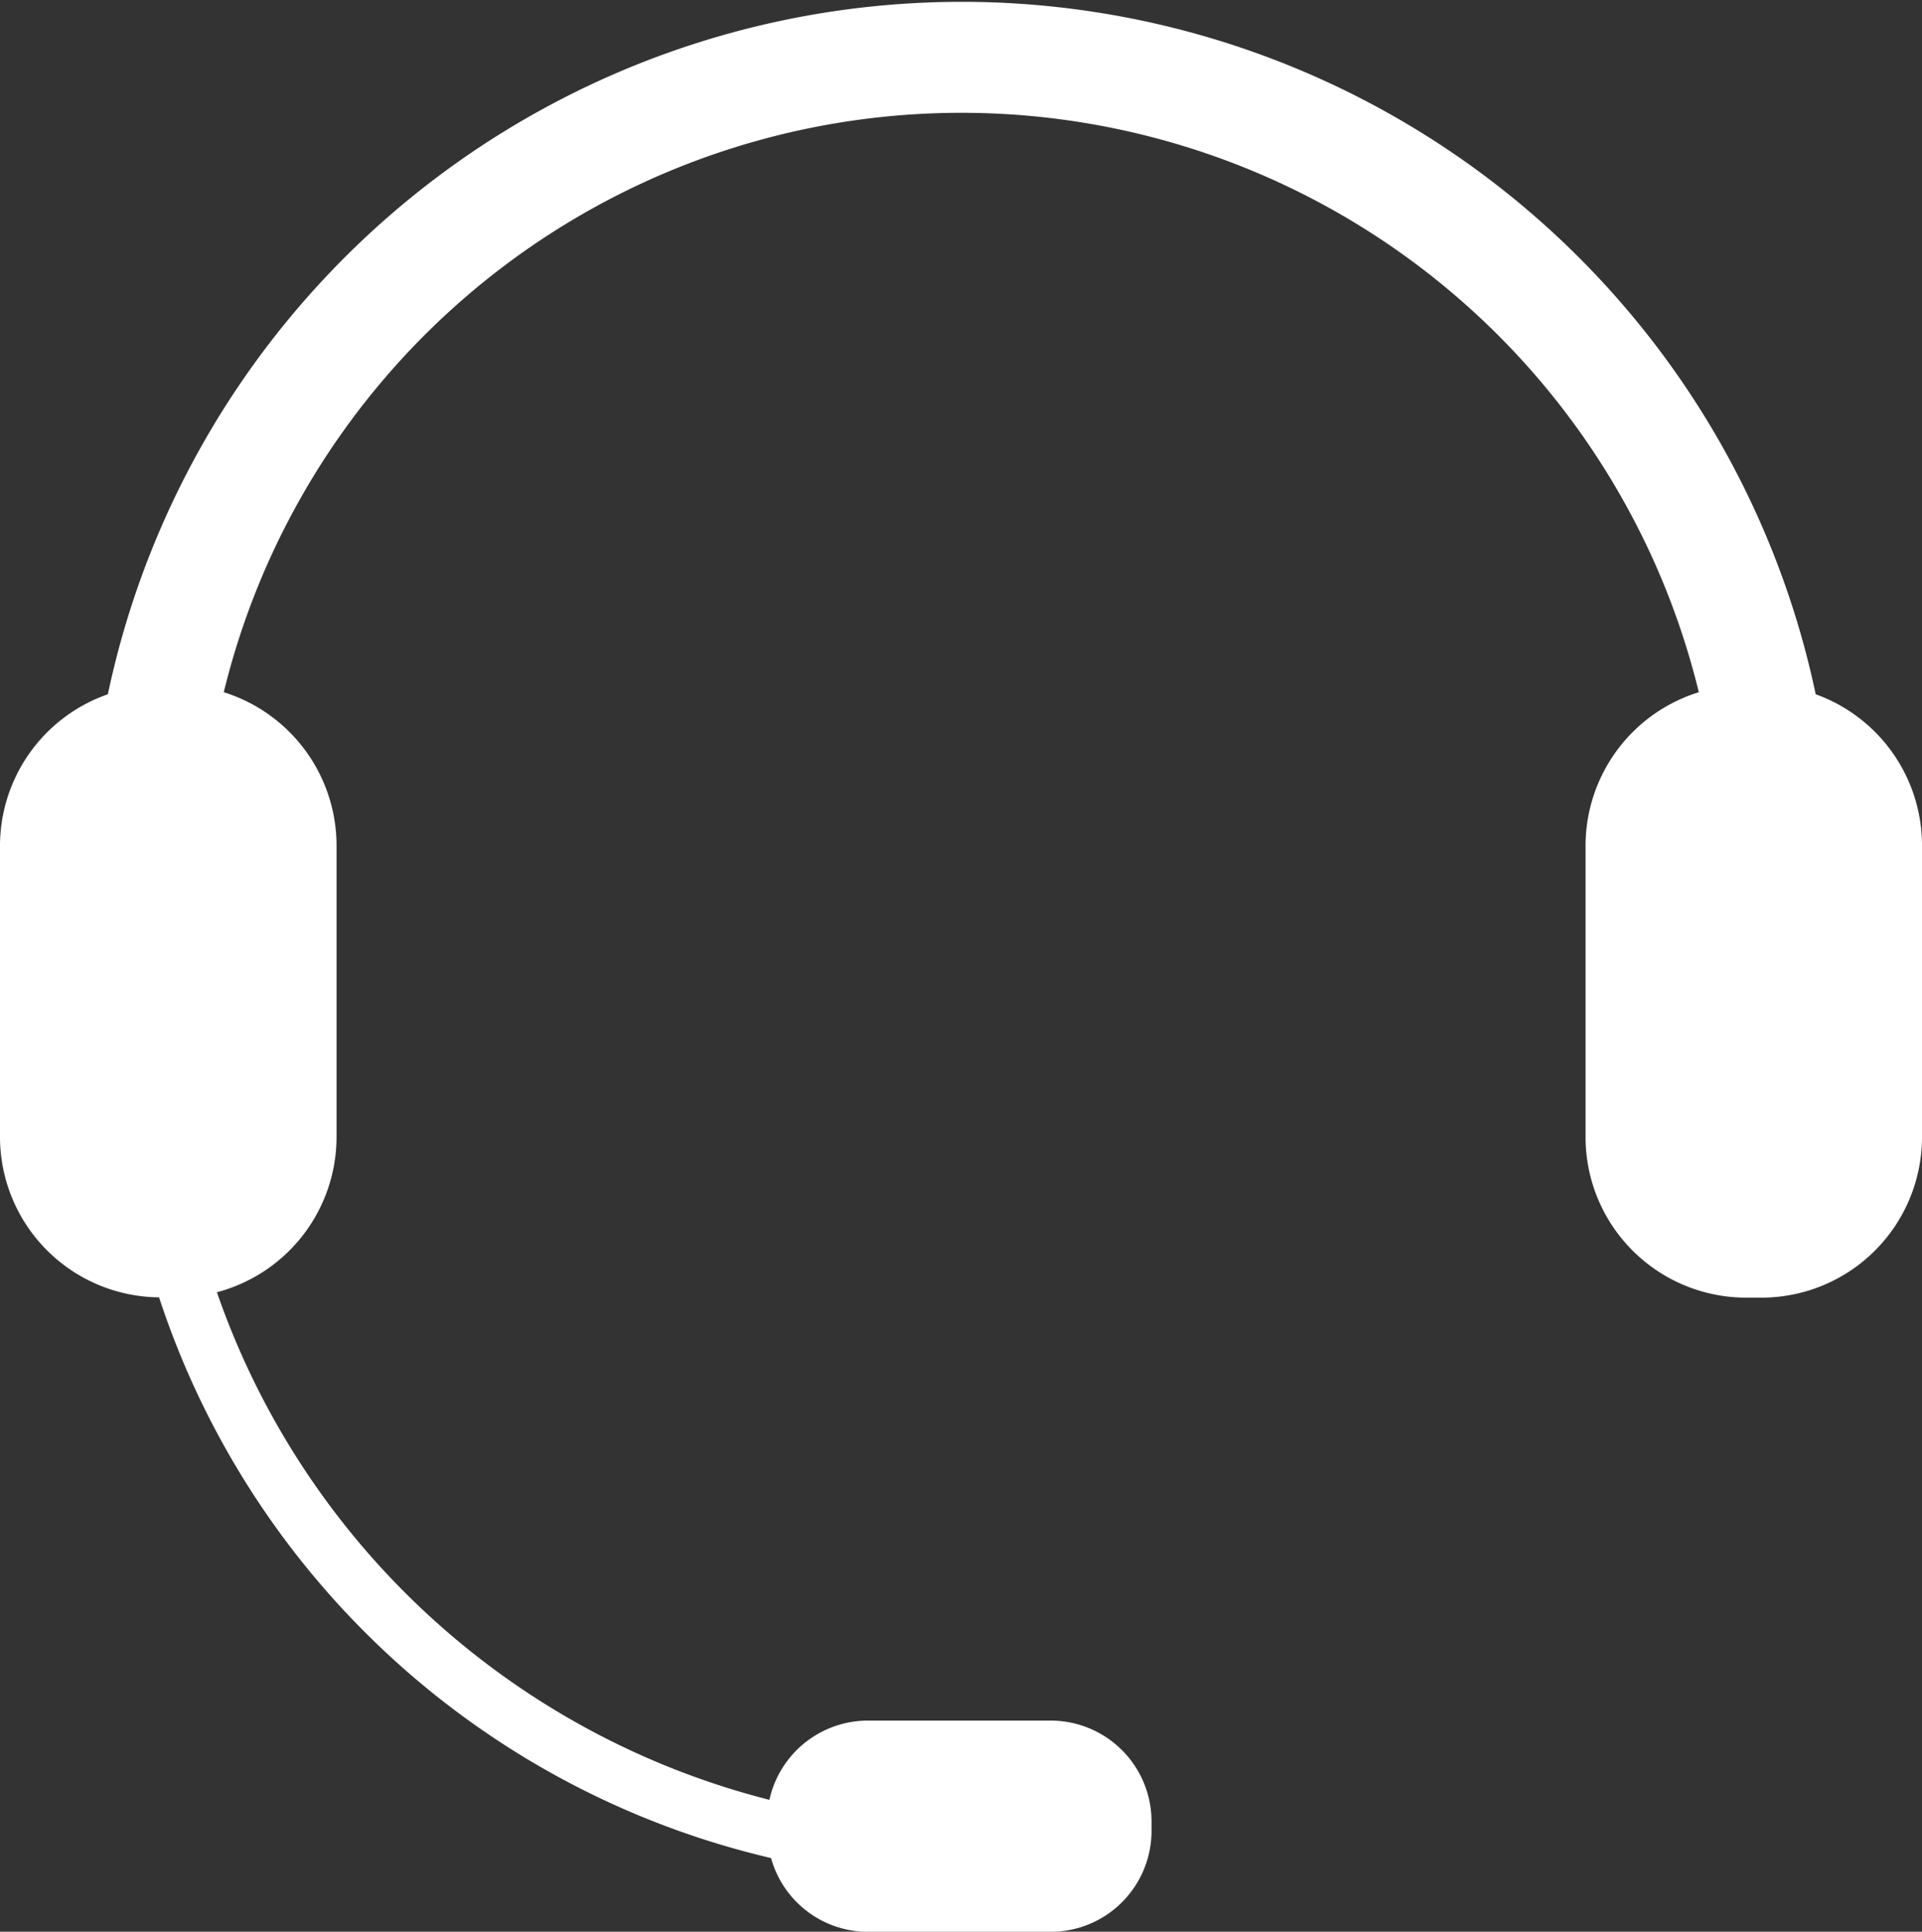 <svg xmlns="http://www.w3.org/2000/svg" xmlns:xlink="http://www.w3.org/1999/xlink" width="19.6" height="19.699" viewBox="0 0 19.6 19.699">
  <rect x="0" y="0" width="19.6" height="19.699" fill="#333333" stroke="none"/>
  <defs>
    <clipPath id="clip-path">
      <rect id="Rectangle_6" data-name="Rectangle 6" width="19.6" height="19.699" transform="translate(0 0)" fill="#fff"/>
    </clipPath>
  </defs>
  <g id="Group_10" data-name="Group 10" transform="translate(0 0)" clip-path="url(#clip-path)">
    <path id="Path_17" data-name="Path 17" d="M1.1,7.08a8.9,8.9,0,0,1,17.416,0A1.638,1.638,0,0,1,19.6,8.62V11.6a1.638,1.638,0,0,1-1.633,1.633H17.8A1.638,1.638,0,0,1,16.169,11.6V8.62a1.64,1.64,0,0,1,1.155-1.561,7.741,7.741,0,0,0-15.042,0A1.64,1.64,0,0,1,3.432,8.62V11.6a1.639,1.639,0,0,1-1.22,1.578,8.062,8.062,0,0,0,5.634,5.176,1.03,1.03,0,0,1,1-.808h1.871a1.029,1.029,0,0,1,1.026,1.026v.1A1.029,1.029,0,0,1,10.717,19.7H8.847a1.026,1.026,0,0,1-.984-.752A8.637,8.637,0,0,1,1.622,13.23,1.637,1.637,0,0,1,0,11.6V8.62A1.638,1.638,0,0,1,1.1,7.08" transform="translate(0 0)" fill="#fff"/>
  </g>
</svg>
